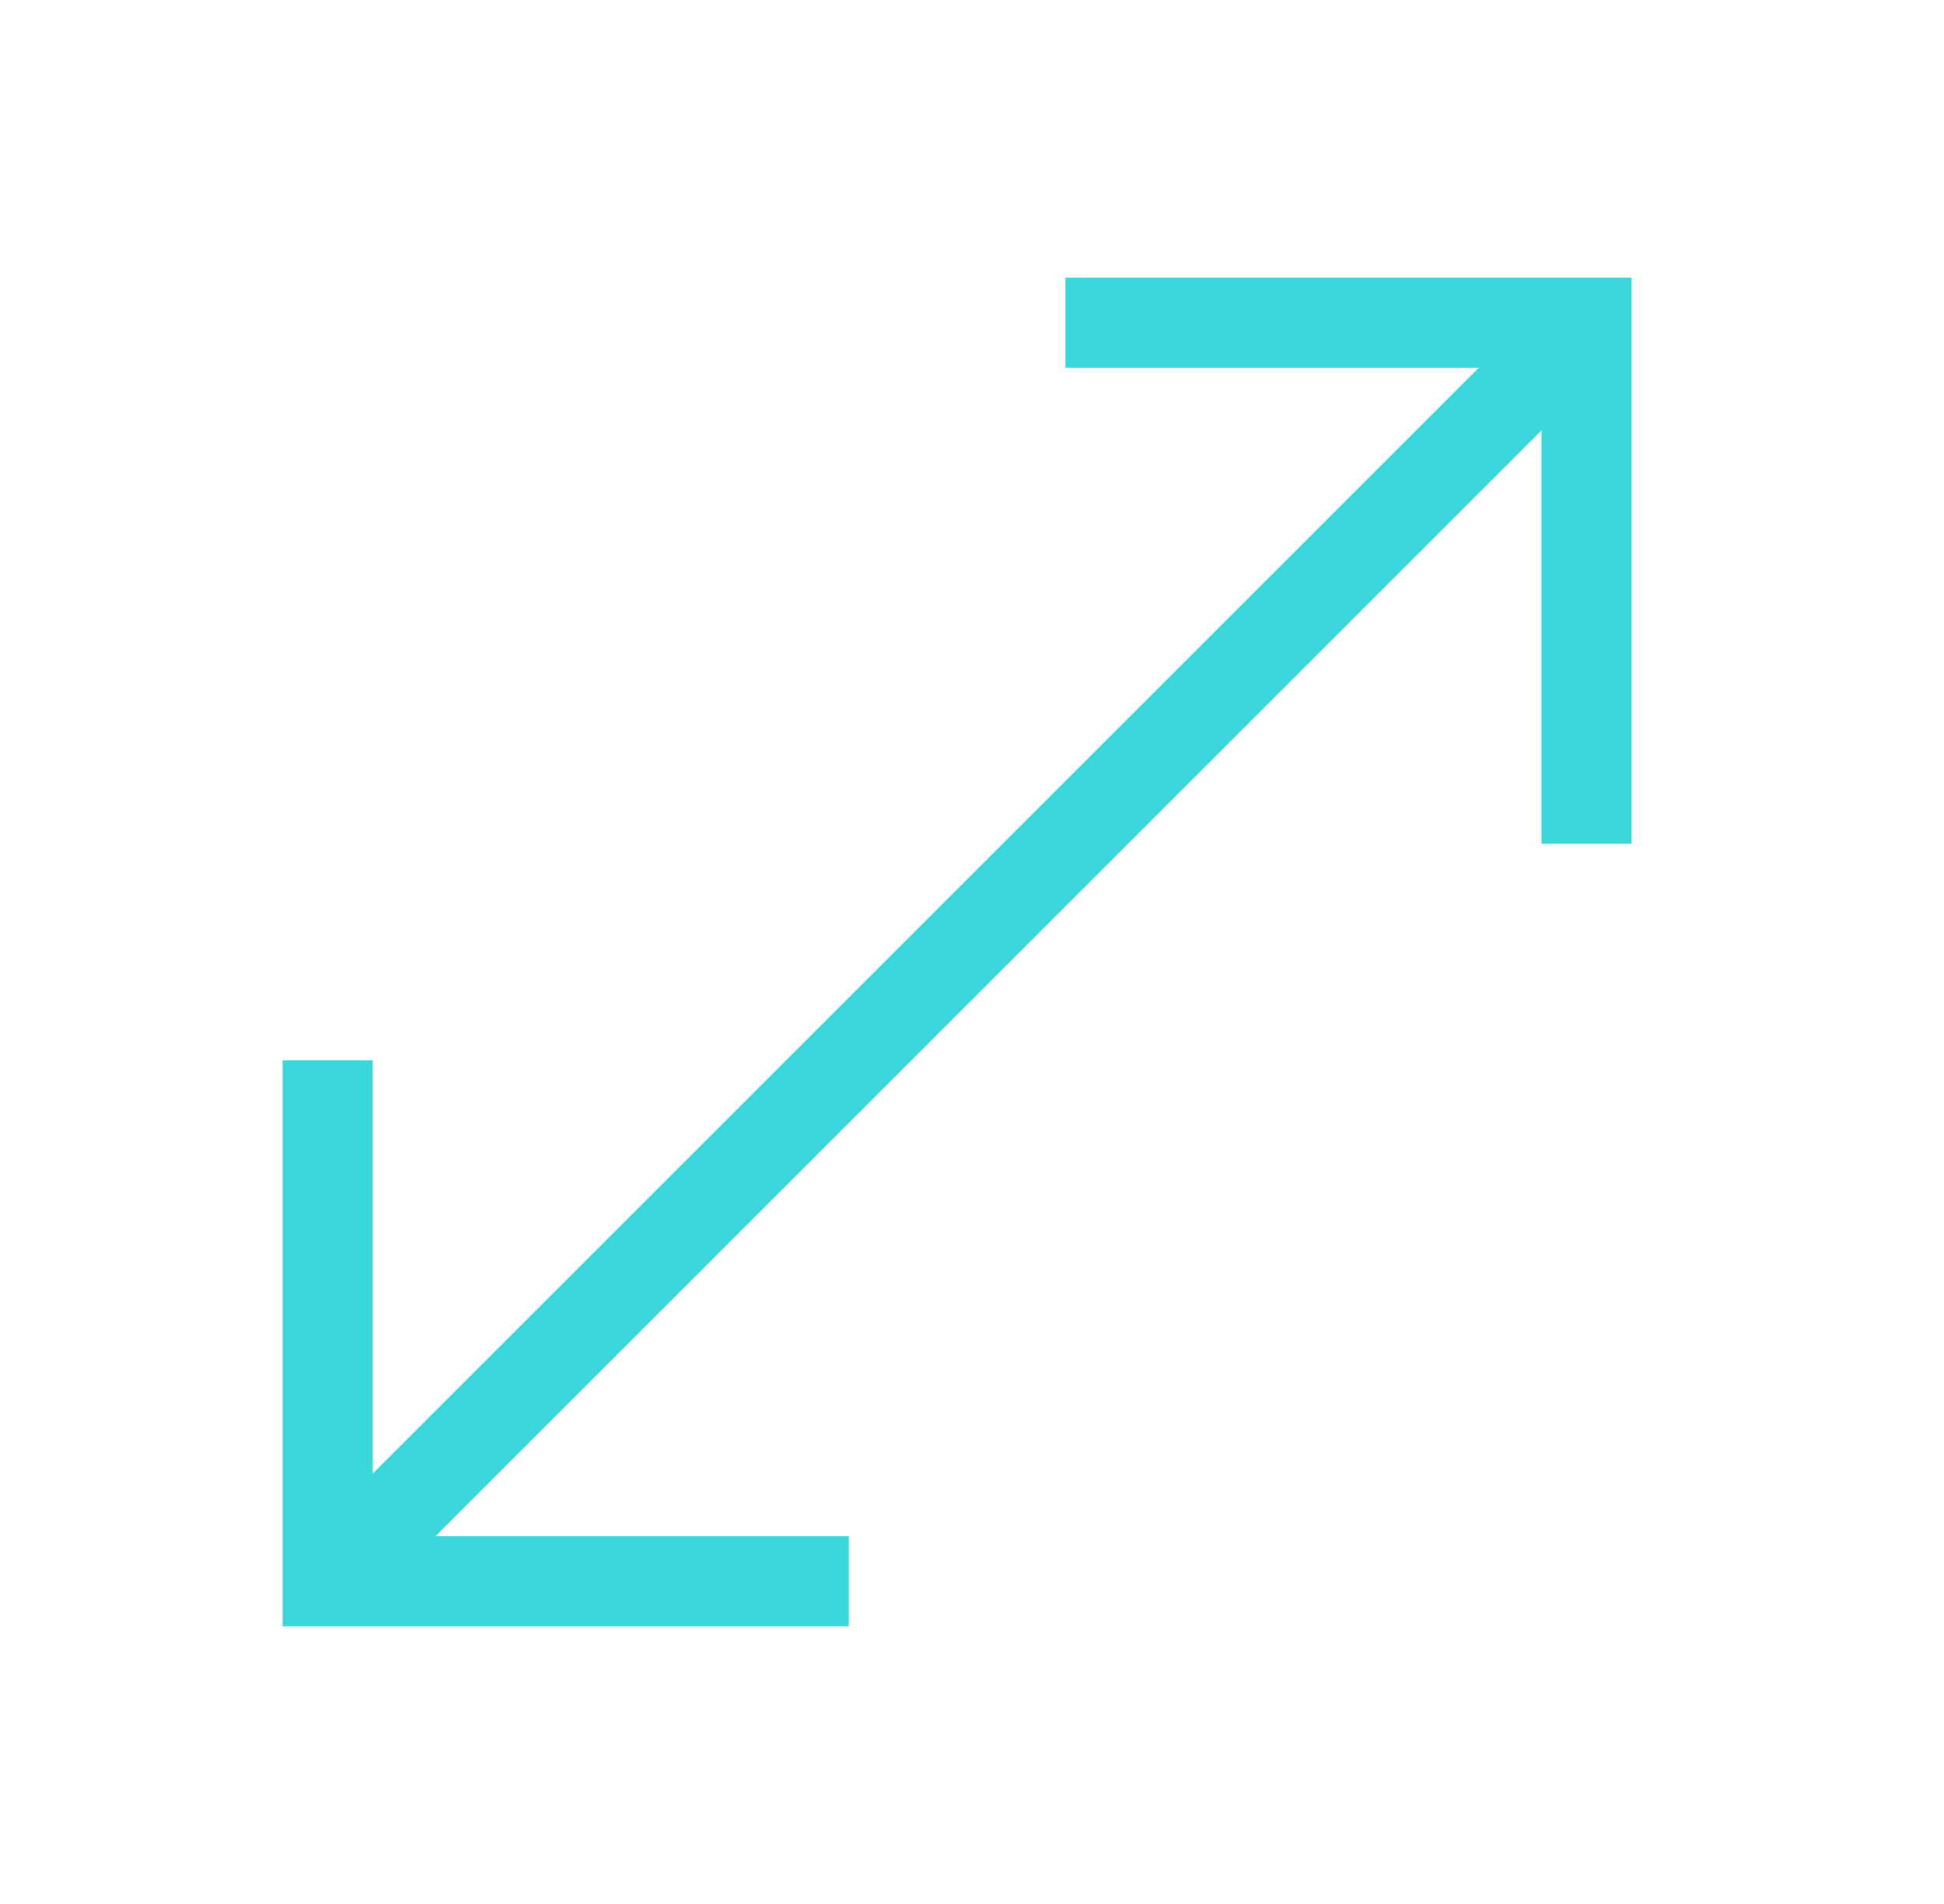 <svg width="49" height="48" viewBox="0 0 49 48" fill="none" xmlns="http://www.w3.org/2000/svg">
<mask id="mask0_682_611" style="mask-type:alpha" maskUnits="userSpaceOnUse" x="0" y="0" width="49" height="48">
<rect x="0.125" width="48" height="48" fill="#D9D9D9"/>
</mask>
<g mask="url(#mask0_682_611)">
<path d="M7.125 41V26.73H9.395V37.15L37.275 9.27H26.855V7H41.125V21.27H38.855V10.85L10.975 38.73H21.395V41H7.125Z" fill="#3AD7DA"/>
</g>
</svg>
